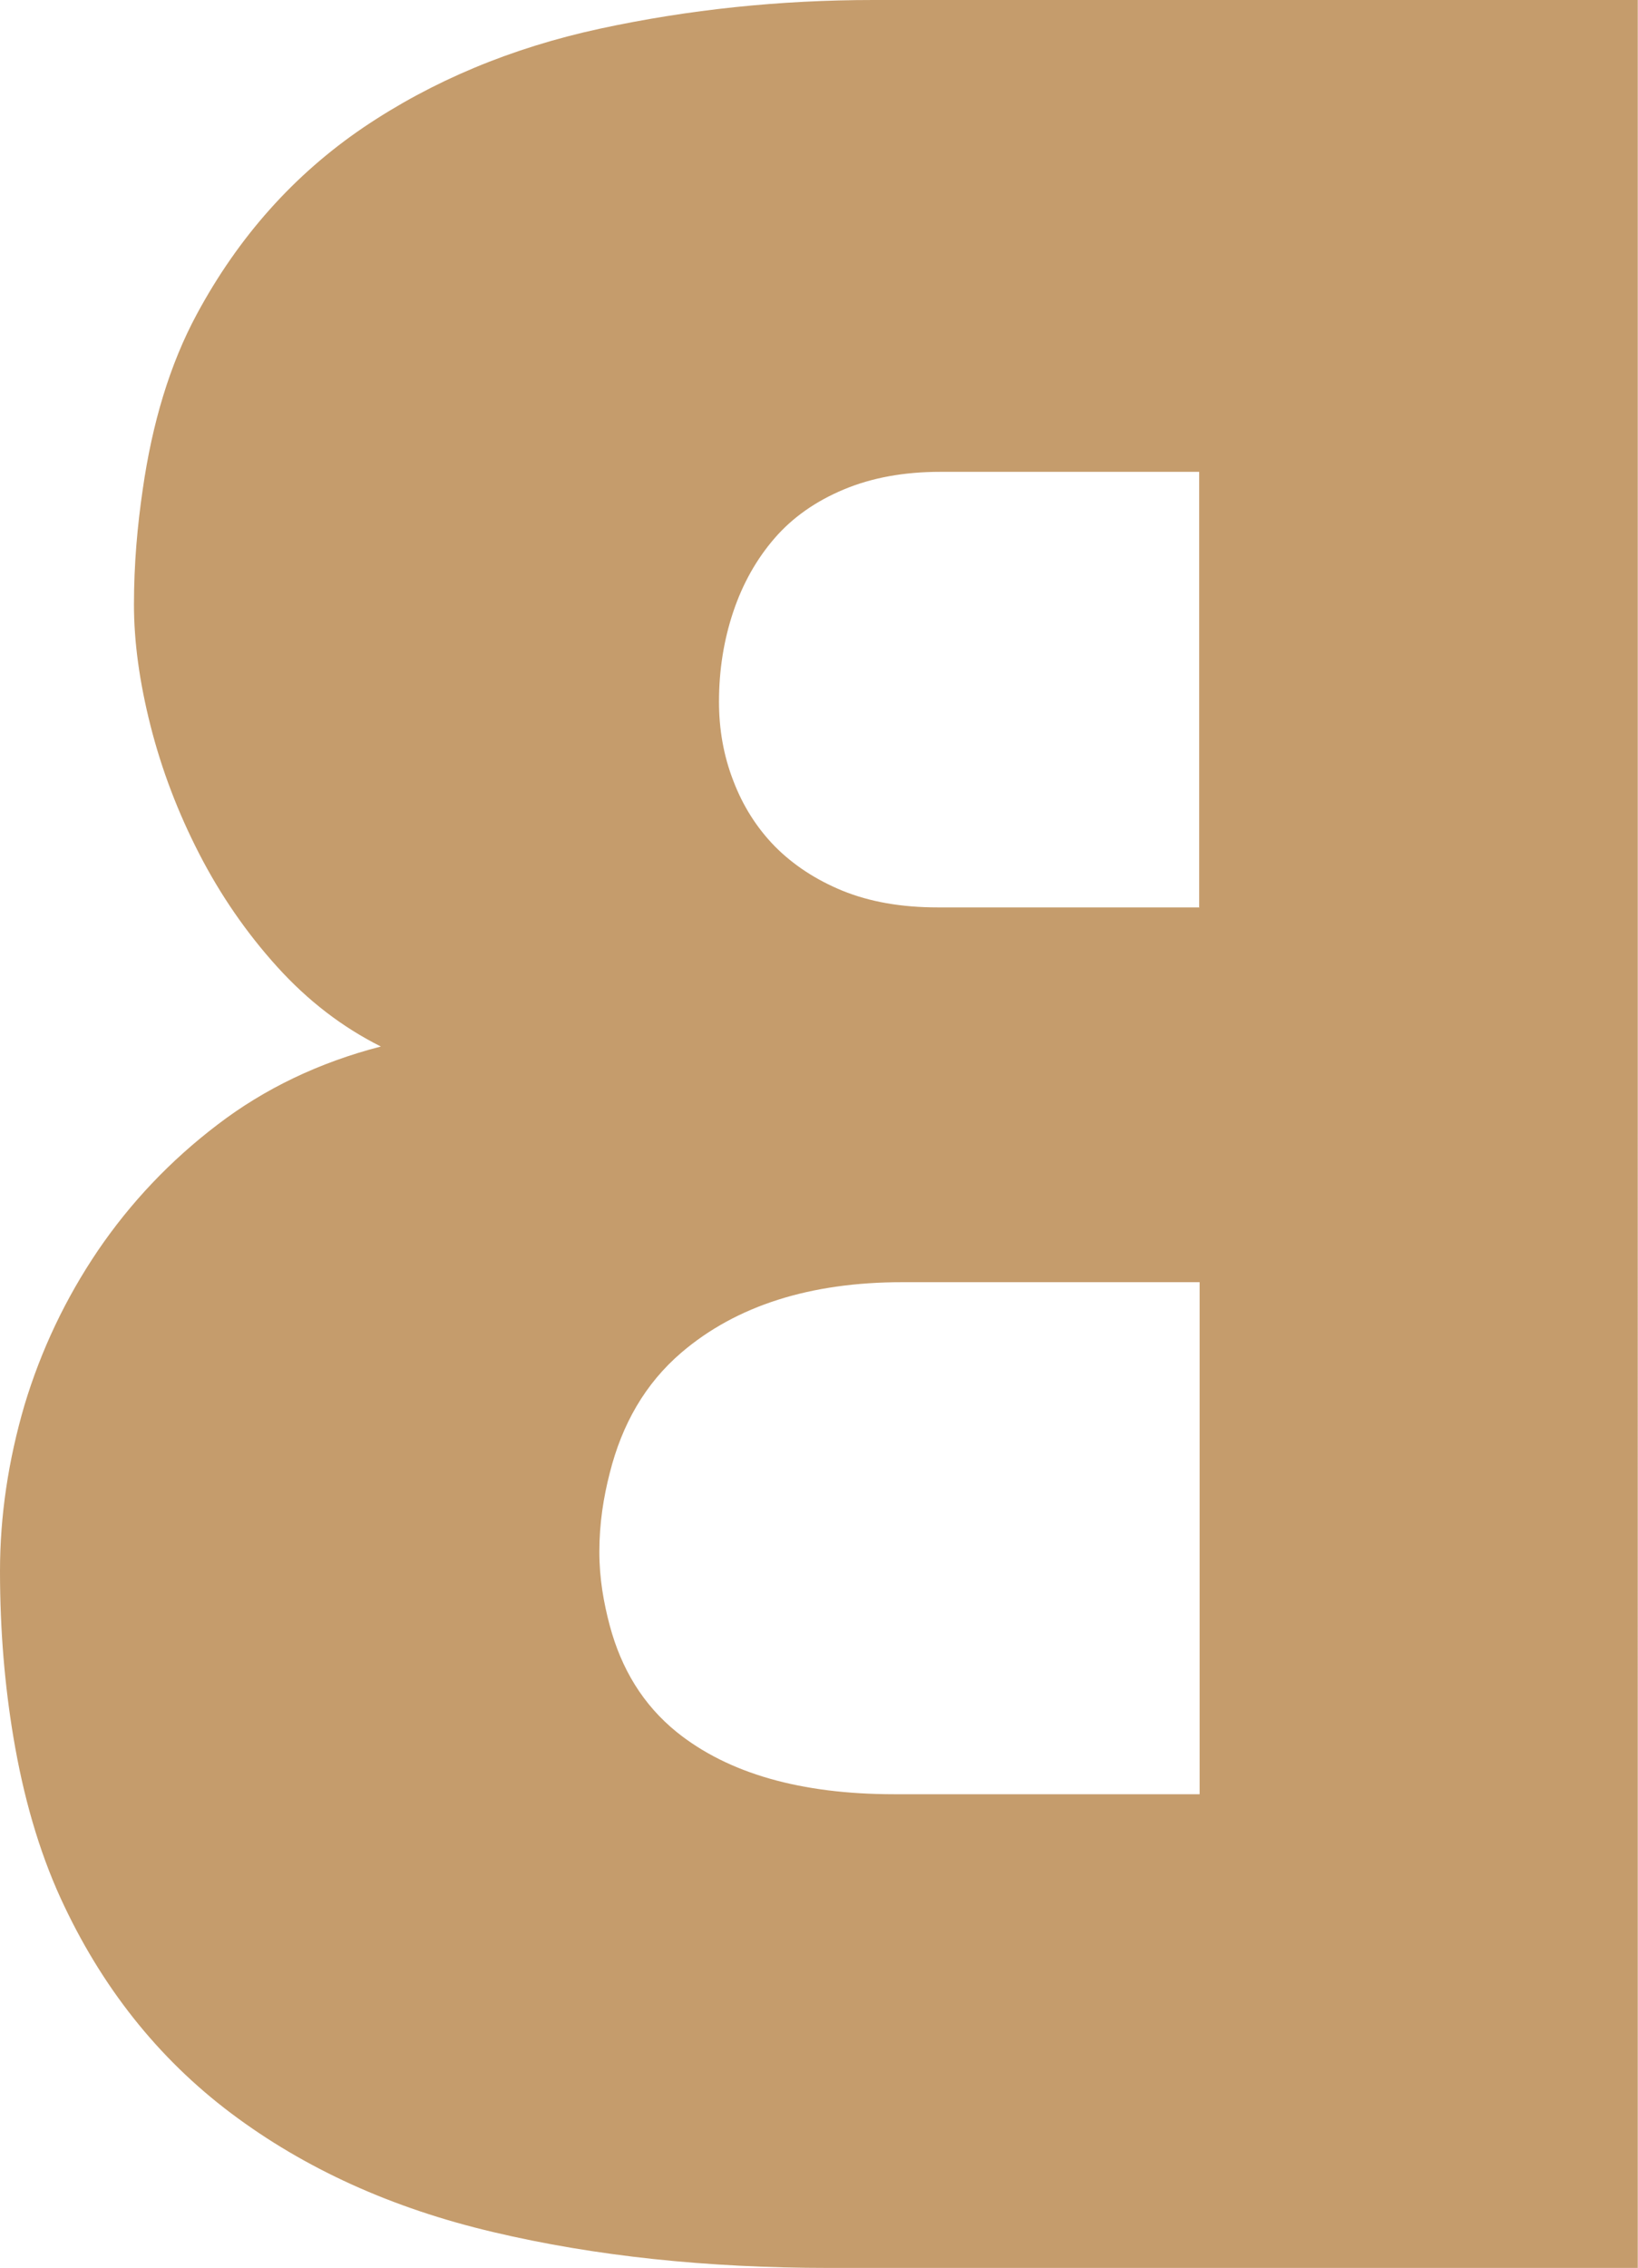 <svg xmlns="http://www.w3.org/2000/svg" id="Layer_2" viewBox="0 0 70.92 98.15"><g id="Layer_1-2" data-name="Layer_1"><path d="M0,67.99c0,2.6.21,4.98.58,7.19.43,2.57,1.1,4.9,2.04,6.96,1.75,3.82,4.21,6.93,7.39,9.32s6.96,4.11,11.35,5.14c4.4,1.04,9.24,1.55,14.53,1.55h16.04s18.98,0,18.98,0V0s-18.98,0-18.98,0h-14.11c-4.05,0-7.99.41-11.84,1.24-3.84.83-7.26,2.26-10.25,4.28-2.99,2.03-5.4,4.72-7.21,8.08-1.17,2.17-1.93,4.72-2.34,7.58-.23,1.57-.38,3.21-.38,4.99,0,1.61.24,3.36.72,5.25.48,1.89,1.18,3.73,2.1,5.52.92,1.79,2.05,3.43,3.38,4.9,1.33,1.47,2.83,2.62,4.49,3.45-2.67.69-5.03,1.82-7.07,3.38-2.05,1.56-3.77,3.38-5.18,5.45-1.4,2.07-2.46,4.3-3.18,6.69C.36,63.2,0,65.6,0,67.99ZM51.94,39.27h-11.35c-1.56,0-2.93-.24-4.11-.72-1.17-.48-2.15-1.13-2.94-1.93-.78-.8-1.38-1.75-1.79-2.83-.42-1.08-.62-2.22-.62-3.42,0-1.38.21-2.68.62-3.9.41-1.22,1.01-2.28,1.79-3.18.78-.9,1.78-1.6,3-2.11,1.22-.51,2.61-.76,4.17-.76h11.21v18.84ZM25.95,67.16c0-1.24.18-2.36.45-3.41.53-2.11,1.53-3.87,3.11-5.22,2.37-2.02,5.56-3.04,9.56-3.04h12.87v22.16h-13.22c-4.05,0-7.19-.9-9.42-2.69-1.46-1.18-2.4-2.74-2.9-4.61-.26-.98-.45-2.02-.45-3.19Z" style="fill: #c59c6c;"></path></g></svg>